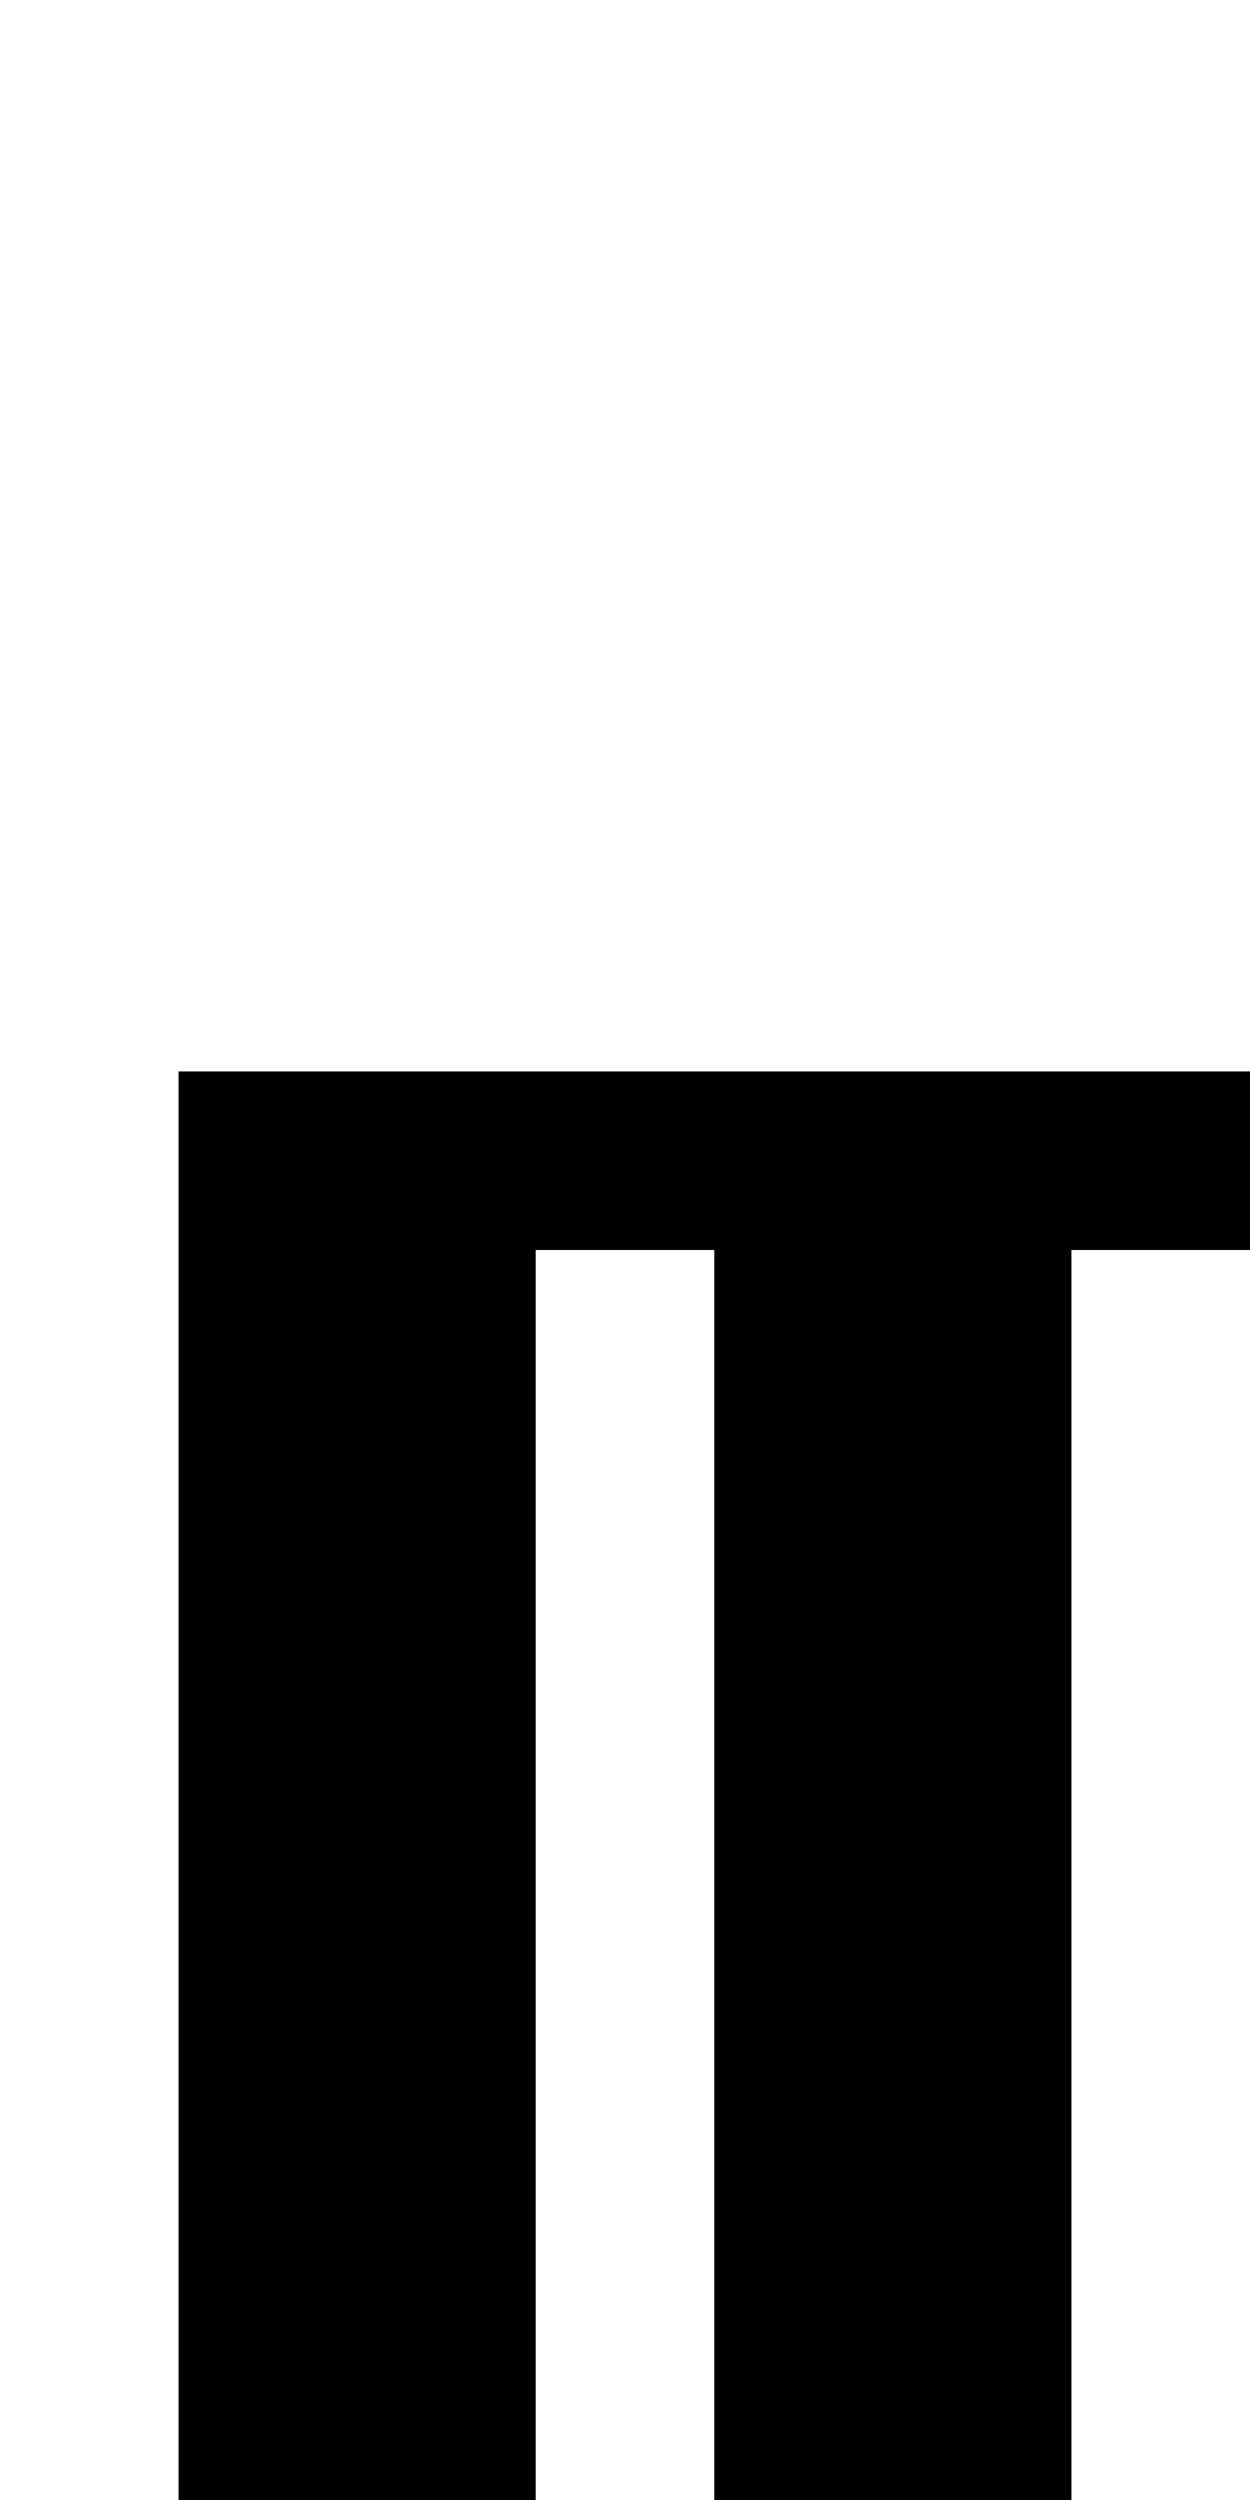 <?xml version="1.0" standalone="no"?>
<!DOCTYPE svg PUBLIC "-//W3C//DTD SVG 20010904//EN"
 "http://www.w3.org/TR/2001/REC-SVG-20010904/DTD/svg10.dtd">
<svg version="1.0" xmlns="http://www.w3.org/2000/svg"
 width="28pt" height="56pt" viewBox="0 0 28 56"
 preserveAspectRatio="xMidYMid meet">
<g transform="translate(0,56) scale(1,-1)"
fill="#000000" stroke="none">
<path d="M4 16 l0 -16 4 0 4 0 0 14 0 14 2 0 2 0 0 -14 0 -14 4 0 4 0 0 14 0
14 2 0 2 0 0 2 0 2 -12 0 -12 0 0 -16z"/>
</g>
</svg>
